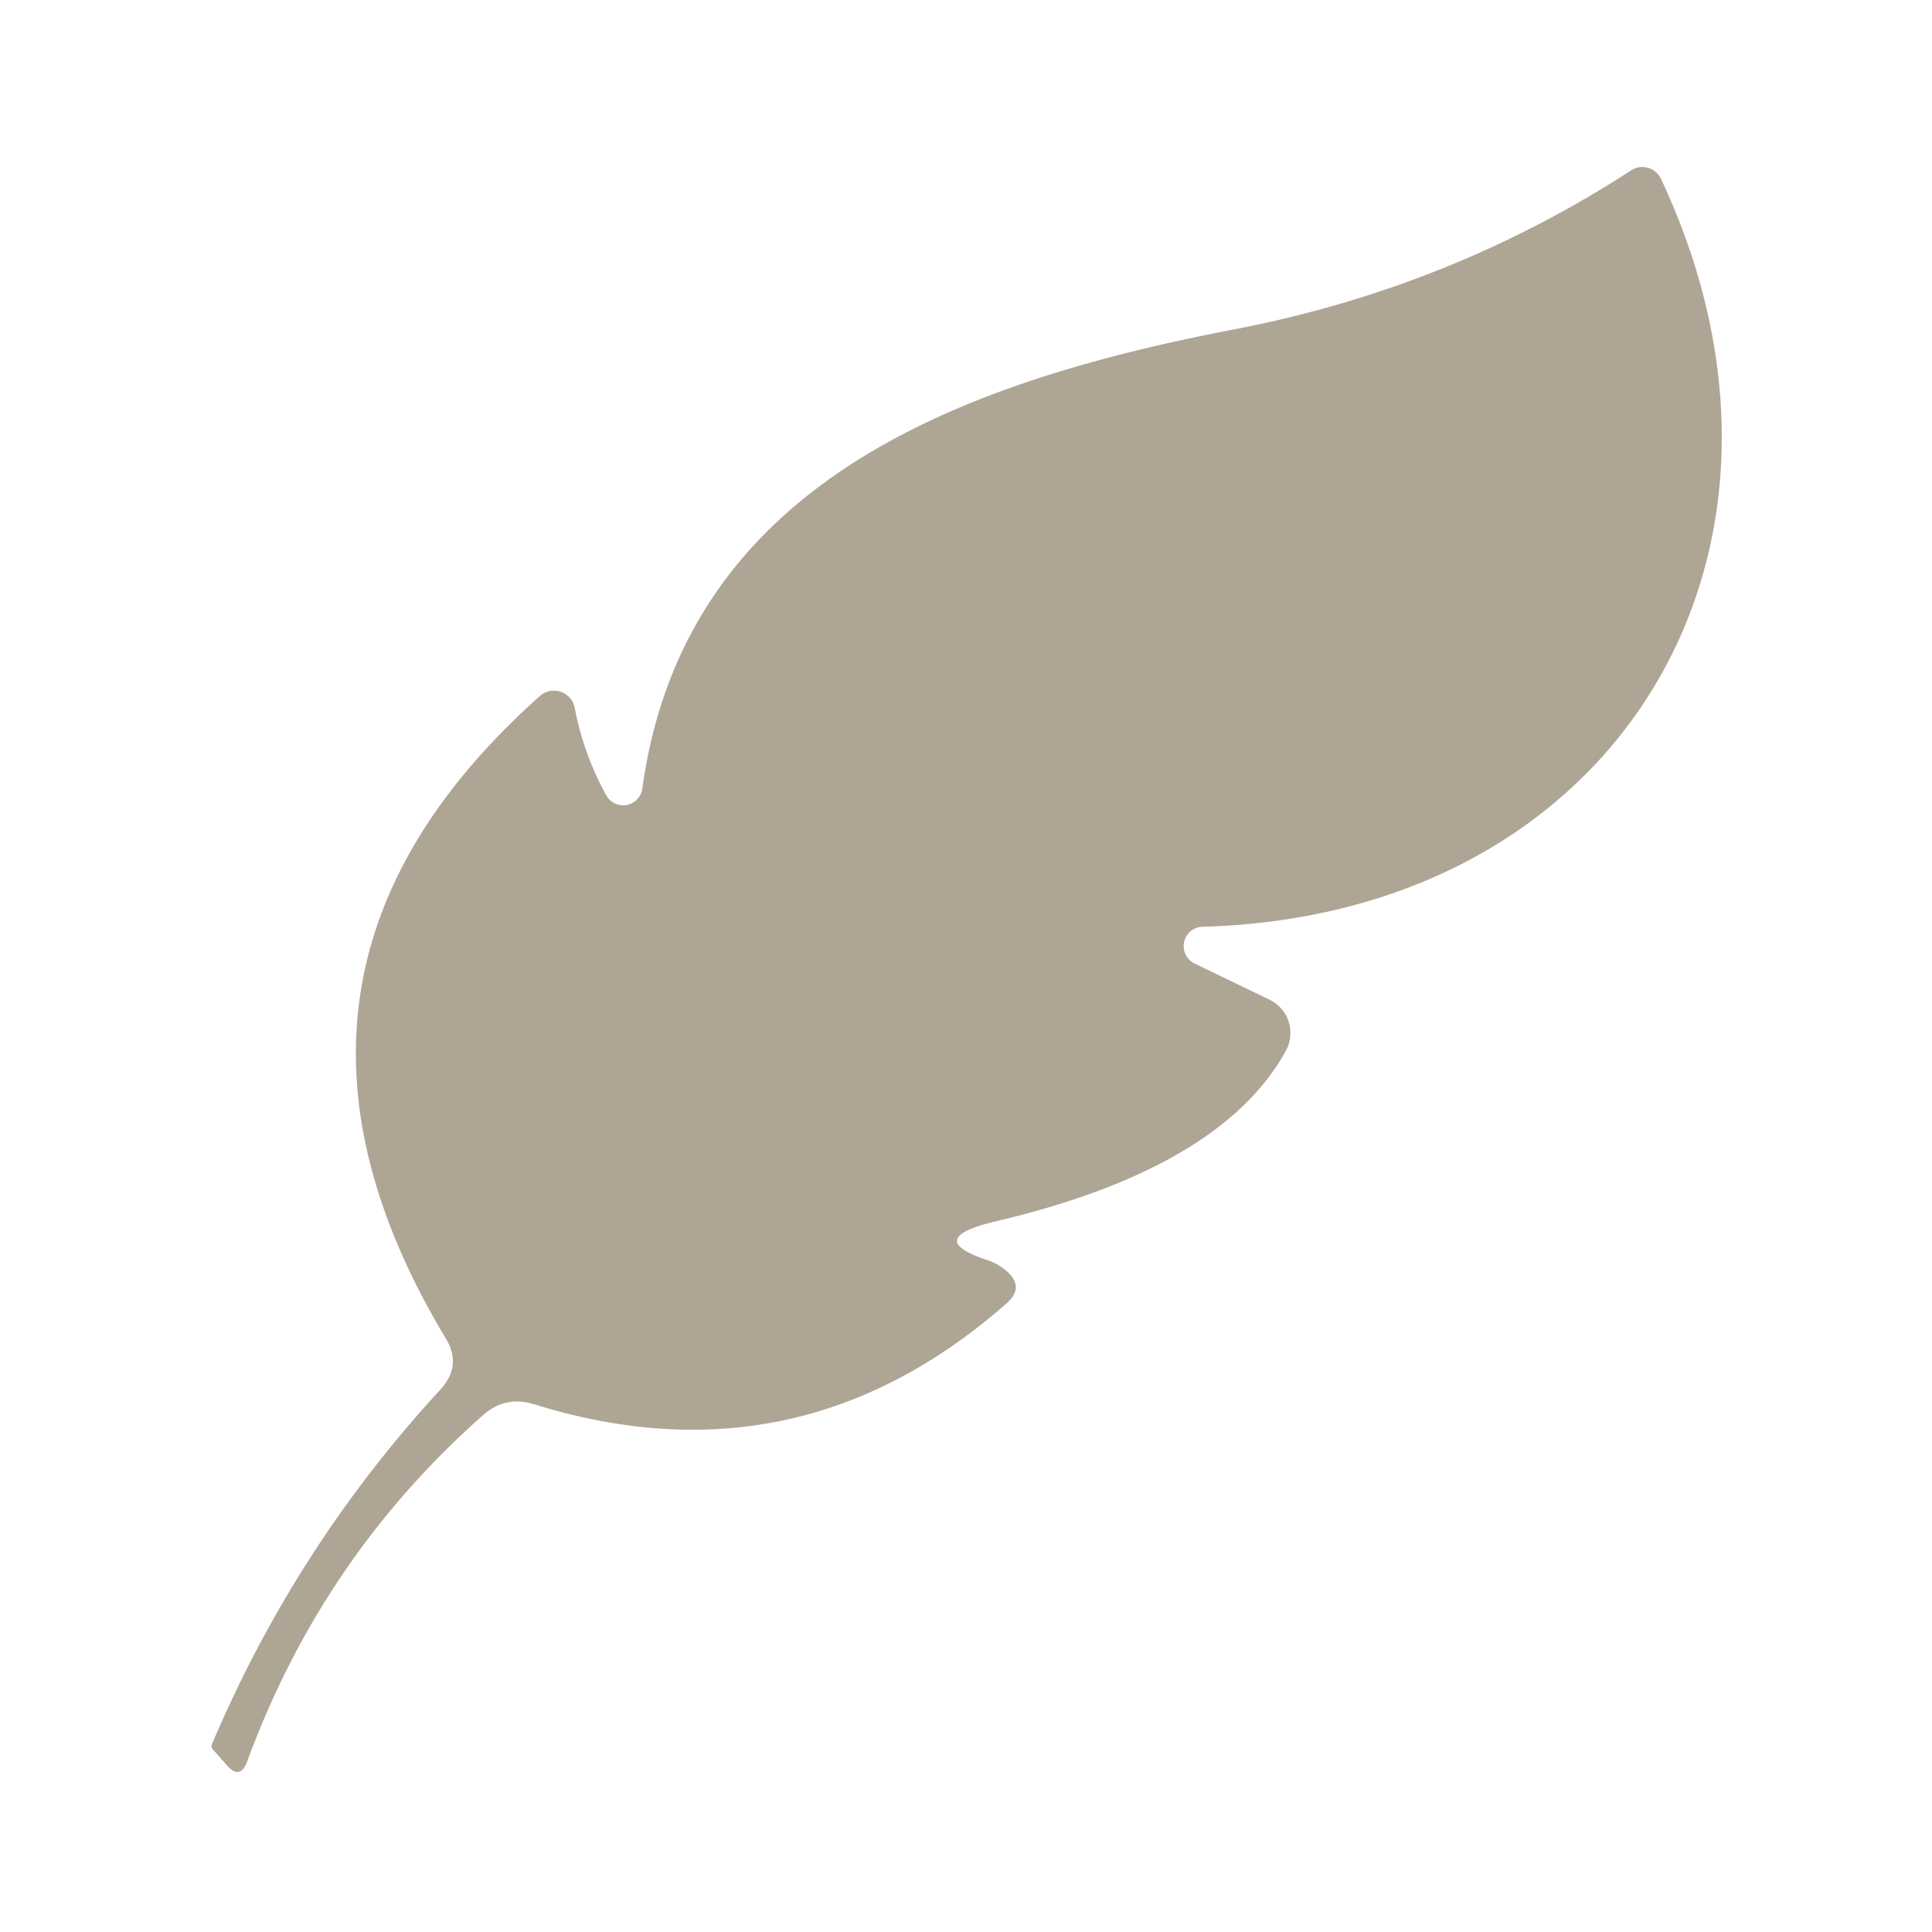 <?xml version="1.0" encoding="UTF-8" standalone="no"?>
<!DOCTYPE svg PUBLIC "-//W3C//DTD SVG 1.1//EN" "http://www.w3.org/Graphics/SVG/1.1/DTD/svg11.dtd">
<svg xmlns="http://www.w3.org/2000/svg" version="1.1" viewBox="0.00 0.00 32.00 32.00">
<path fill="#afa595" d="
  M 16.38 20.88
  Q 16.54 20.94 16.67 21.05
  Q 16.98 21.32 16.67 21.59
  Q 13.22 24.62 8.85 23.26
  Q 8.37 23.11 8.00 23.44
  Q 5.34 25.79 4.10 29.16
  Q 3.98 29.50 3.75 29.23
  L 3.53 28.98
  Q 3.49 28.94 3.51 28.89
  Q 4.90 25.61 7.30 23.01
  Q 7.65 22.62 7.39 22.18
  Q 3.76 16.15 8.94 11.53
  A 0.35 0.35 0.0 0 1 9.52 11.73
  Q 9.67 12.50 10.04 13.17
  A 0.32 0.32 0.0 0 0 10.64 13.05
  C 11.35 7.96 15.98 6.31 20.47 5.45
  Q 24.03 4.76 27.02 2.82
  A 0.34 0.34 0.0 0 1 27.51 2.96
  C 30.41 9.13 26.80 15.16 19.92 15.35
  A 0.32 0.32 0.0 0 0 19.79 15.96
  L 21.03 16.56
  A 0.61 0.61 0.0 0 1 21.30 17.40
  Q 20.23 19.35 16.49 20.23
  Q 15.27 20.52 16.38 20.88
  Z"
/>
</svg>
